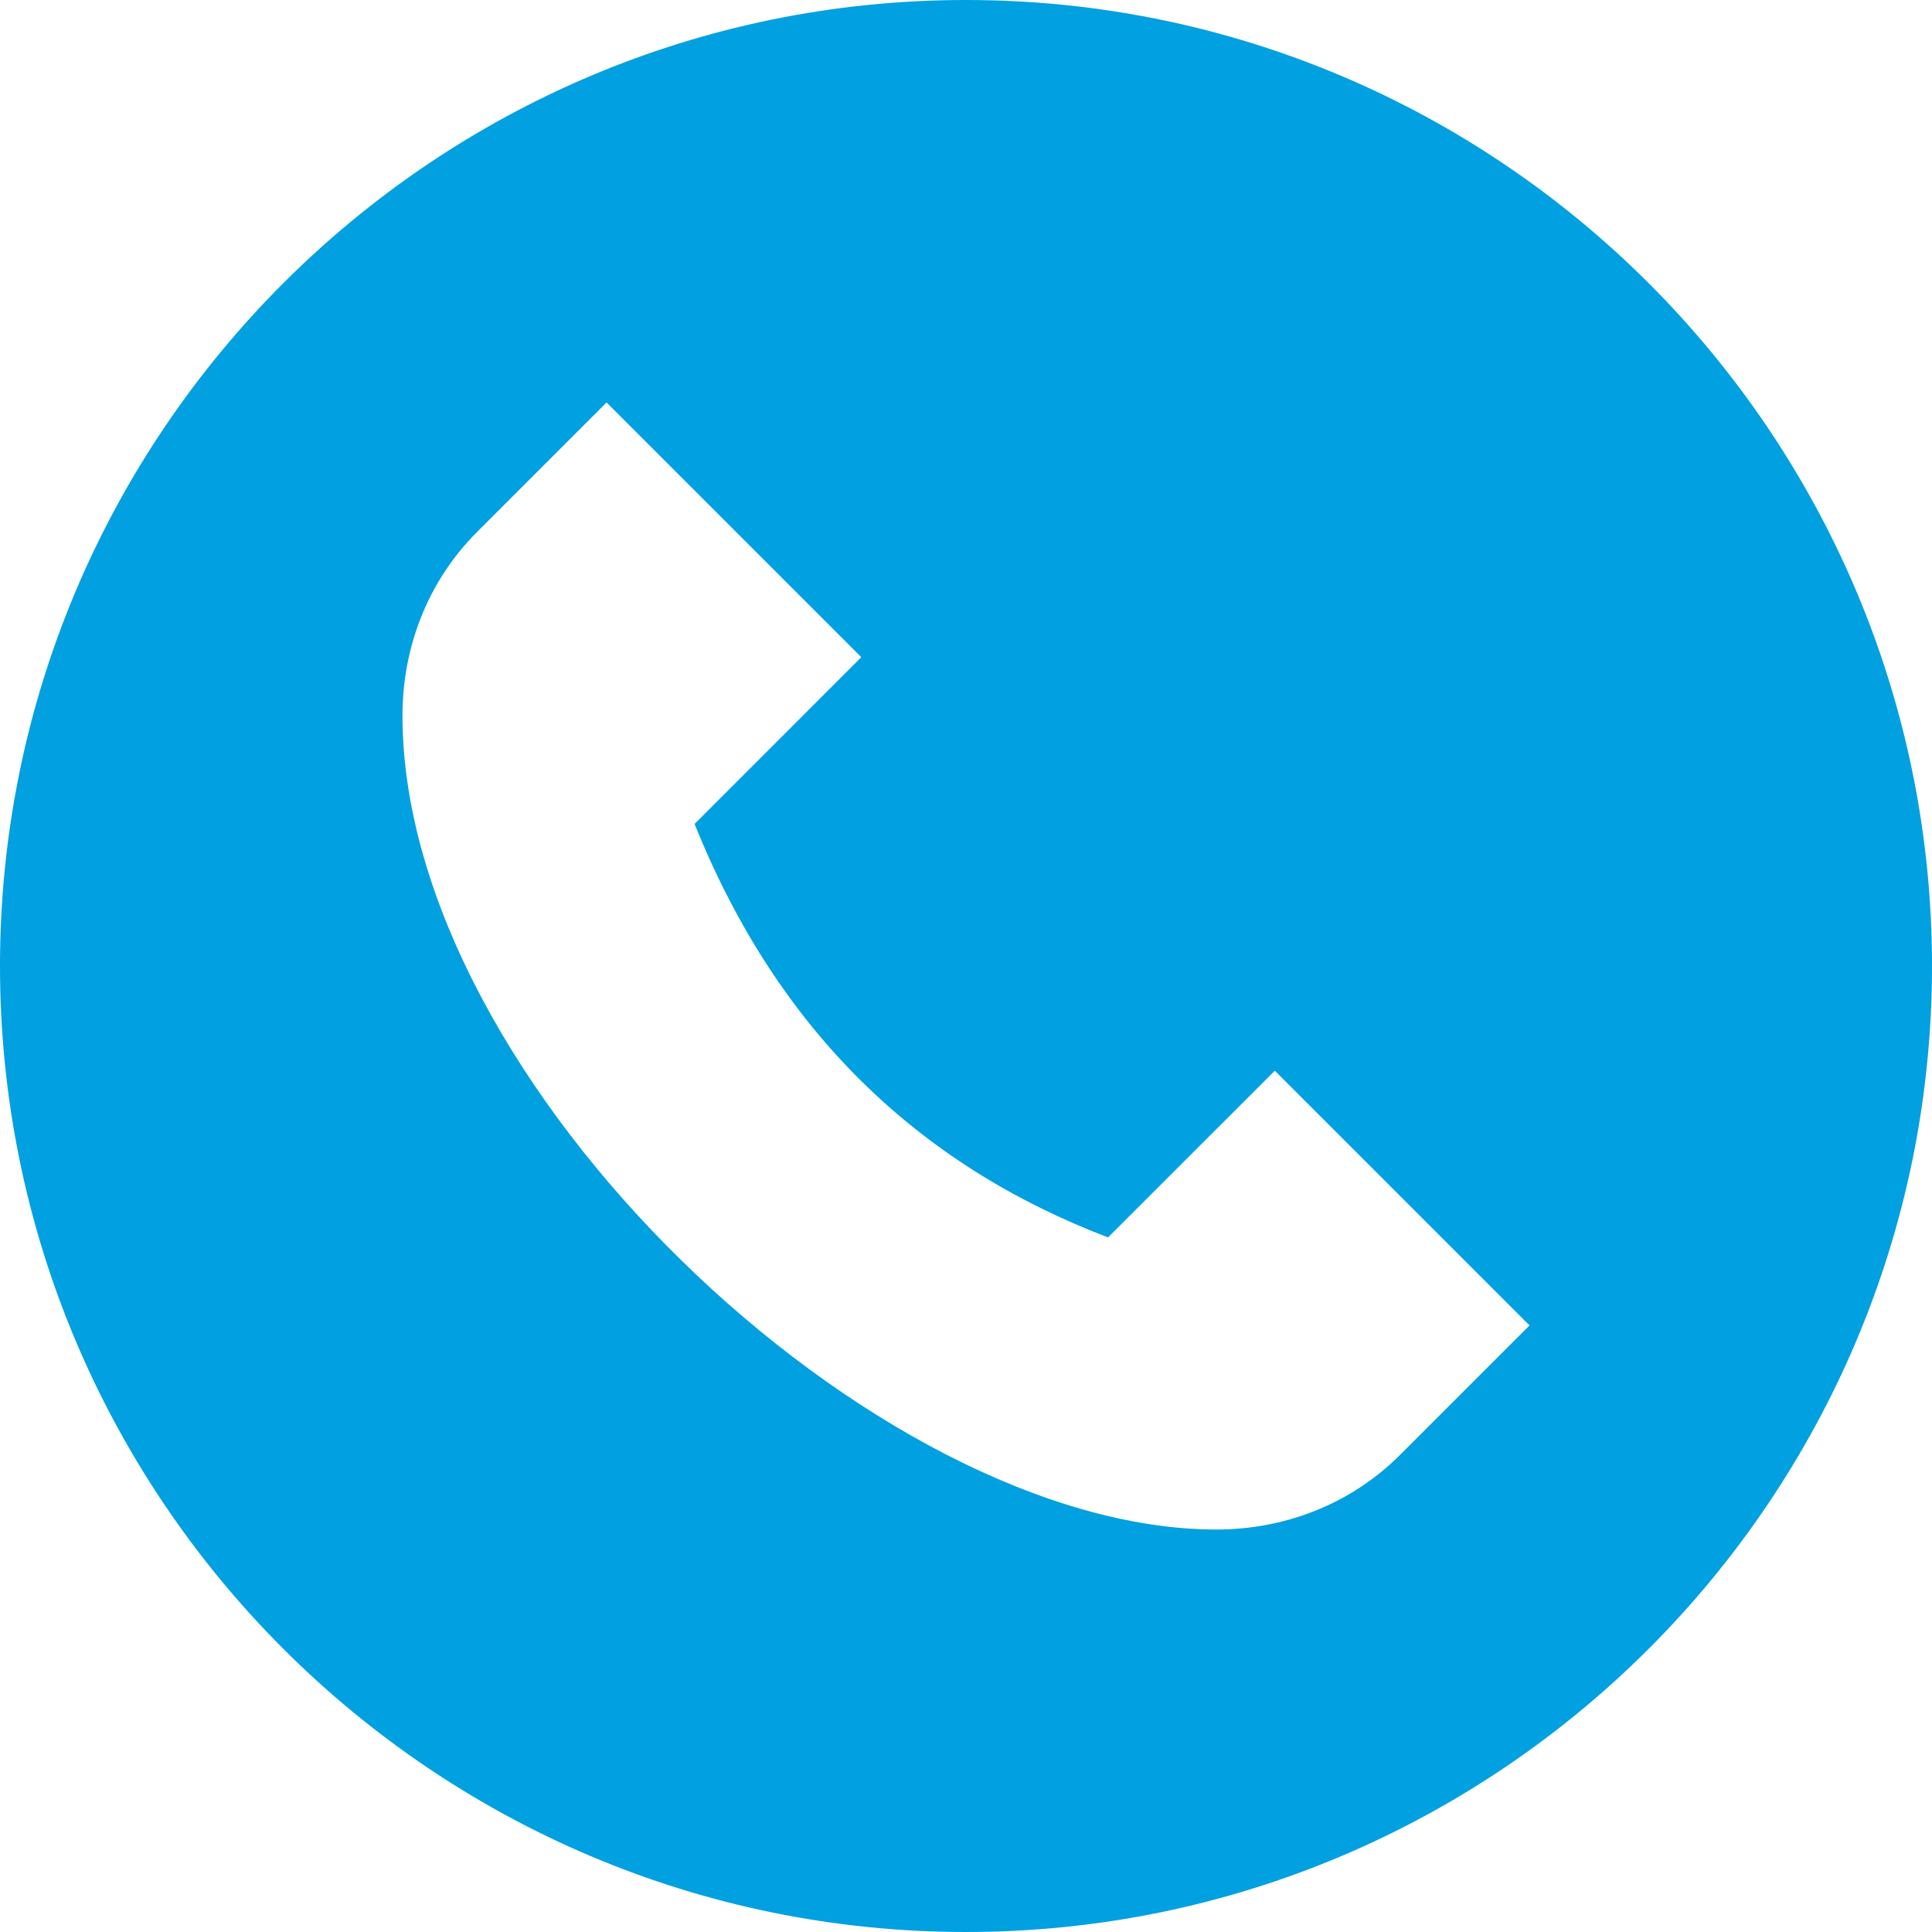 <svg width="25" height="25" viewBox="0 0 25 25" fill="none" xmlns="http://www.w3.org/2000/svg">
<g clip-path="url(#clip0_1393_82)">
<path d="M0 12.5C0 19.393 5.607 25 12.5 25C19.393 25 25 19.393 25 12.5C25 5.607 19.393 0 12.5 0C5.607 0 0 5.607 0 12.5ZM5.208 9.26C5.208 8.4 5.519 7.537 6.175 6.882L7.849 5.208L11.145 8.504L8.988 10.662C10.059 13.329 11.875 15.072 14.338 16.012L16.496 13.855L19.792 17.151L18.118 18.825C17.462 19.481 16.6 19.792 15.74 19.792C11.323 19.792 5.208 14.017 5.208 9.26Z" fill="#00A0E1"/>
</g>
<defs>
<clipPath id="clip0_1393_82">
<rect width="25" height="25" fill="white"/>
</clipPath>
</defs>
</svg>
